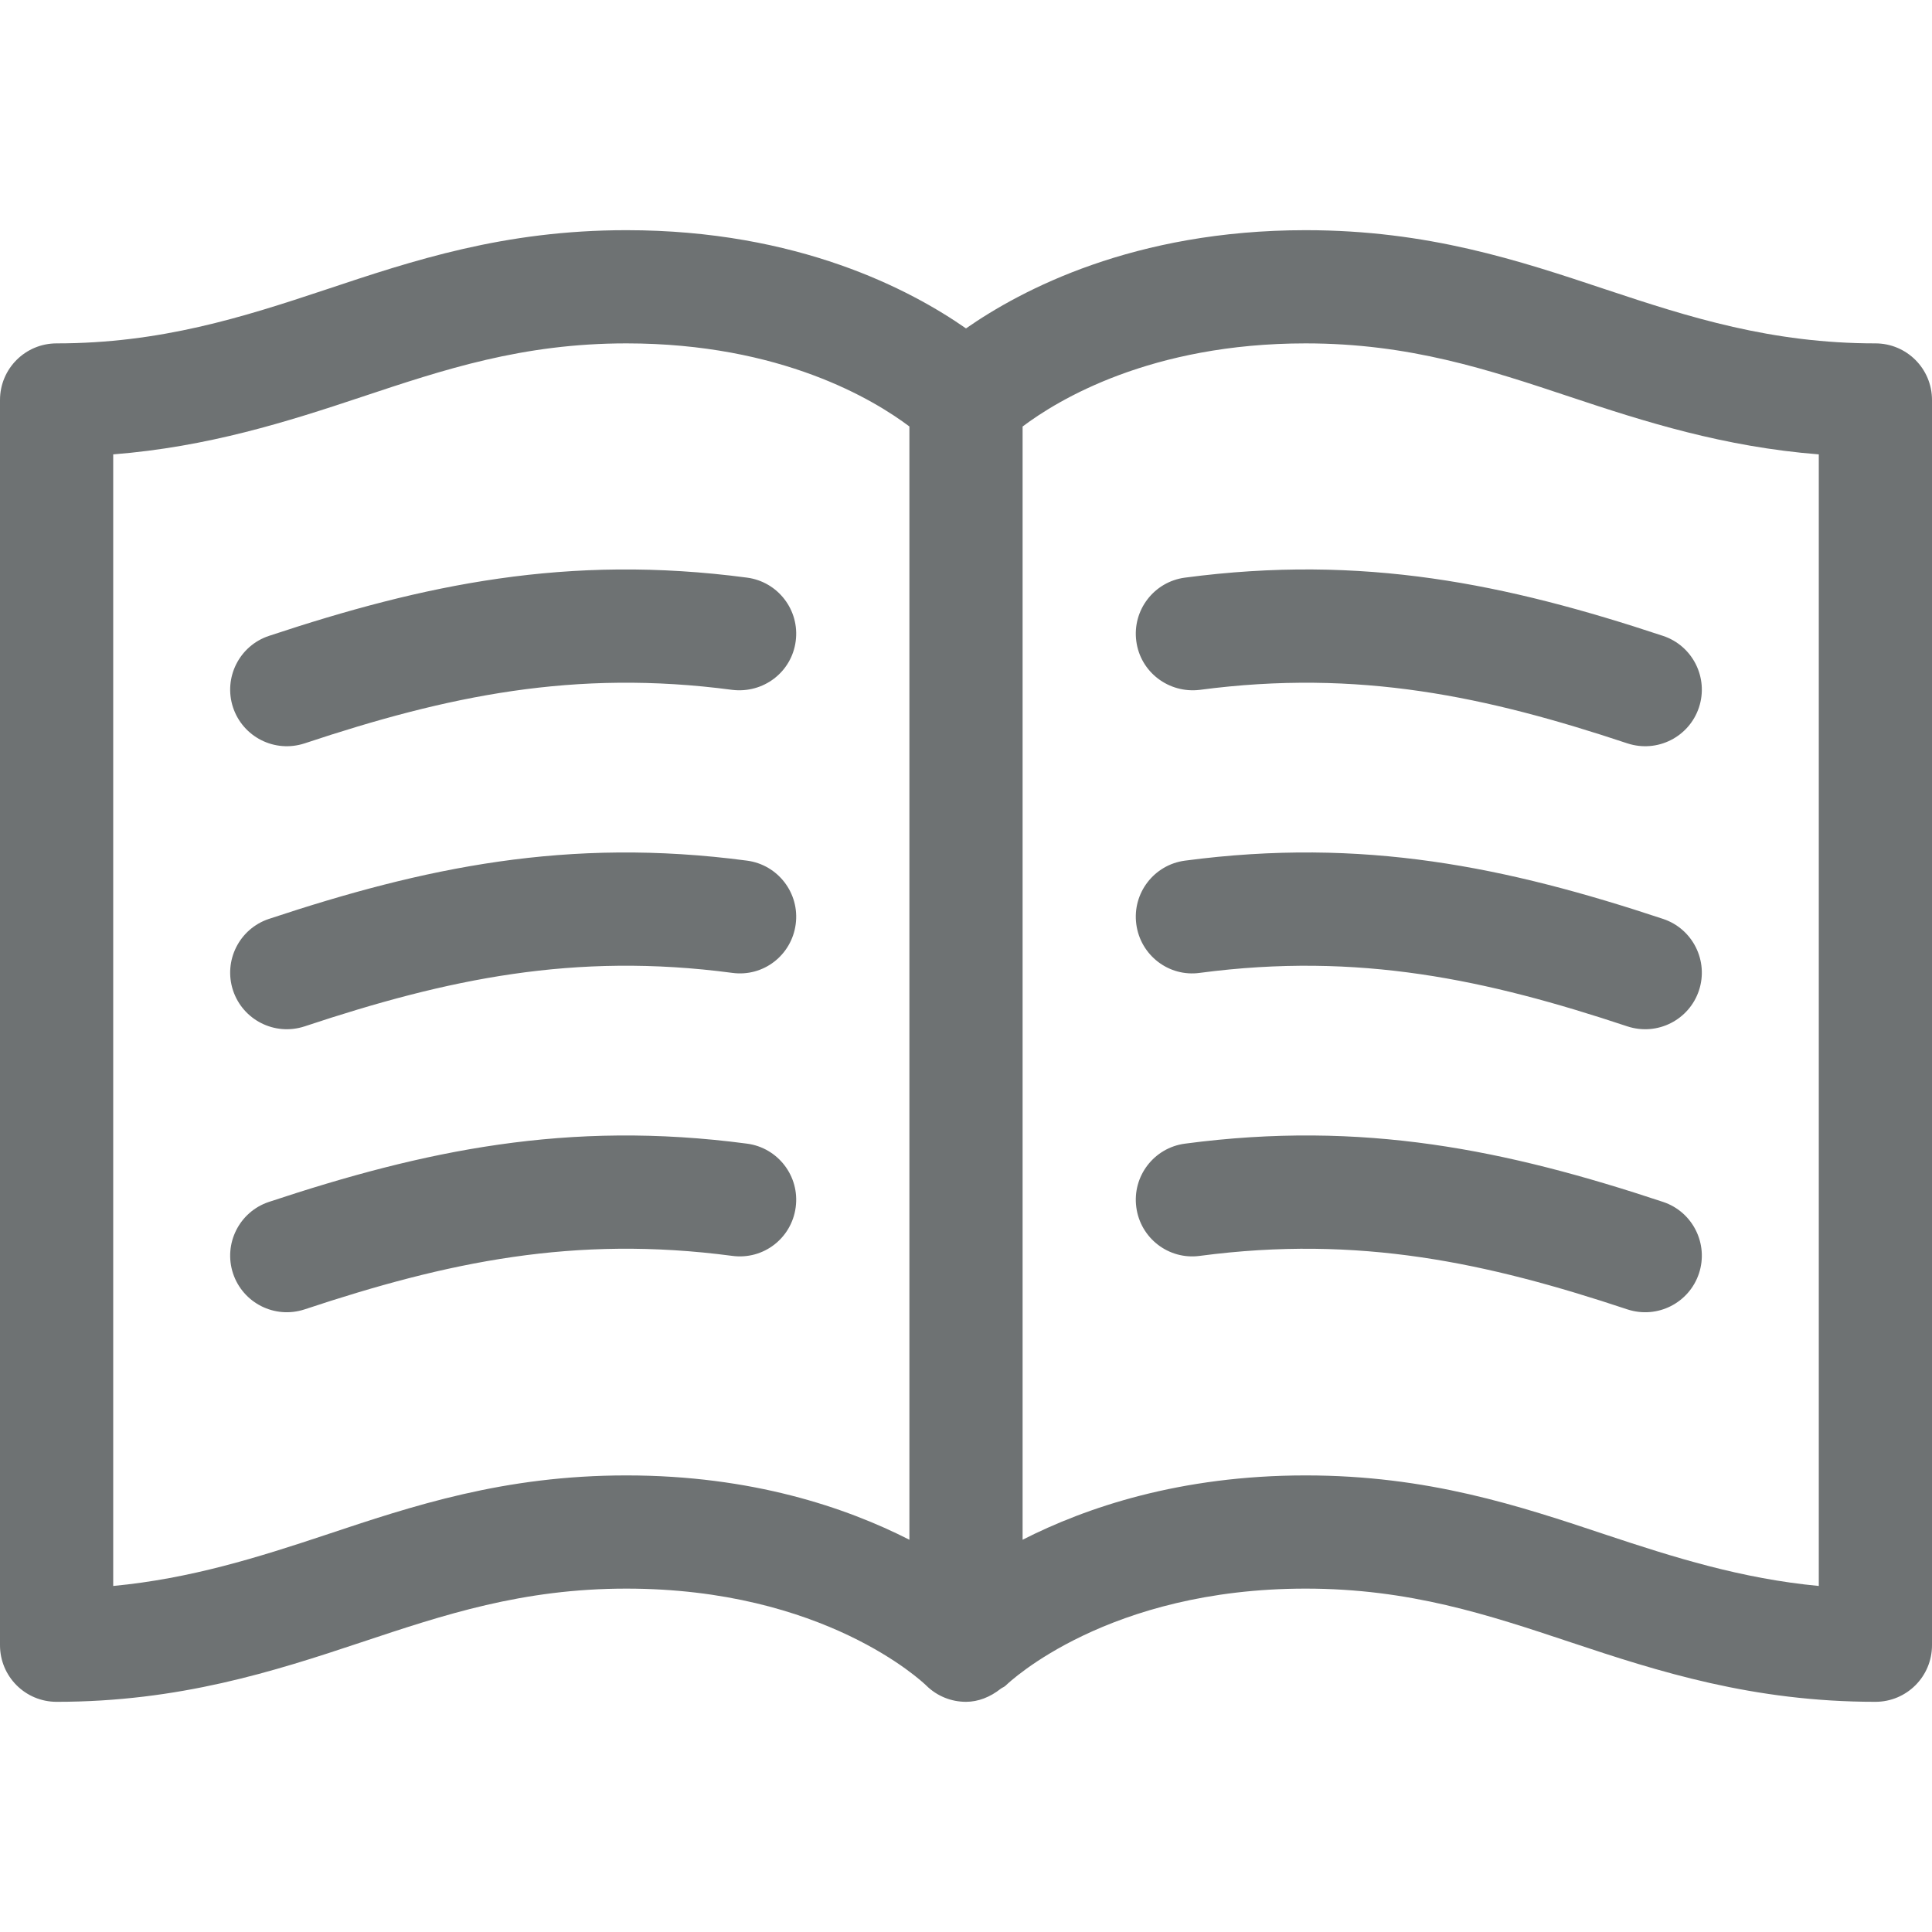 <svg id="Capa_1" enable-background="new 0 0 512 512" height="512" viewBox="0 0 512 512" width="512" xmlns="http://www.w3.org/2000/svg" xmlns:xlink="http://www.w3.org/1999/xlink"><g><g><path d="m197.978 303.08c-47.55-6.304-85.705 1.832-126.709 15.439-7.852 2.607-12.114 11.104-9.507 18.97 2.585 7.754 10.97 12.124 18.97 9.507 37.772-12.561 71.444-19.708 113.291-14.18 8.291 1.128 15.762-4.673 16.846-12.891 1.098-8.217-4.688-15.761-12.891-16.845zm0-75c-47.55-6.304-85.705 1.832-126.709 15.439-7.852 2.607-12.114 11.104-9.507 18.97 2.585 7.754 10.97 12.124 18.97 9.507 37.772-12.561 71.444-19.708 113.291-14.18 8.291 1.157 15.762-4.688 16.846-12.891 1.098-8.217-4.688-15.761-12.891-16.845zm-126.709-59.56c-7.852 2.607-12.114 11.104-9.507 18.97 2.585 7.754 10.97 12.124 18.97 9.507 37.772-12.561 71.444-19.708 113.291-14.18 8.291 1.011 15.762-4.688 16.846-12.891 1.099-8.218-4.688-15.762-12.891-16.846-47.55-6.304-85.706 1.832-126.709 15.44zm369.462 150c-41.485-13.768-79.479-21.701-126.709-15.439-8.203 1.084-13.989 8.628-12.891 16.846 1.084 8.218 8.613 14.019 16.846 12.891 42.2-5.575 76.103 1.813 113.291 14.18 7.988 2.613 16.381-1.742 18.97-9.507 2.608-7.868-1.655-16.364-9.507-18.971zm0-75c-41.485-13.768-79.479-21.701-126.709-15.439-8.203 1.084-13.989 8.628-12.891 16.846 1.084 8.203 8.613 14.048 16.846 12.891 42.2-5.575 76.103 1.813 113.291 14.18 7.988 2.613 16.381-1.742 18.97-9.507 2.608-7.868-1.655-16.364-9.507-18.971zm-126.709-90.44c-8.203 1.084-13.989 8.628-12.891 16.846 1.084 8.203 8.613 13.901 16.846 12.891 42.2-5.575 76.103 1.813 113.291 14.18 7.988 2.613 16.381-1.742 18.97-9.507 2.607-7.866-1.655-16.362-9.507-18.97-41.485-13.768-79.478-21.702-126.709-15.44zm182.978-62.08c-27.568 0-49.296-6.914-71.254-14.224-23.262-7.763-47.314-15.776-79.746-15.776-45.555 0-75.375 15.842-90 26.032-14.625-10.19-44.445-26.032-90-26.032-32.432 0-56.484 8.013-79.746 15.776-21.958 7.31-43.686 14.224-71.254 14.224-8.291 0-15 6.709-15 15v330c0 8.291 6.709 15 15 15 32.432 0 57.484-8.013 80.746-15.776 21.958-7.31 42.686-14.224 70.254-14.224 52.368 0 78.398 24.639 79.482 25.693 2.915 2.871 6.709 4.307 10.518 4.307 3.285 0 6.462-1.298 9.177-3.446.427-.331.943-.476 1.34-.86 1.085-1.055 27.115-25.694 79.483-25.694 27.568 0 48.296 6.914 70.254 14.224 23.262 7.763 48.314 15.776 80.746 15.776 8.291 0 15-6.709 15-15v-330c0-8.291-6.709-15-15-15zm-256 317.049c-16.802-8.555-41.77-17.049-75-17.049-32.432 0-56.484 8.013-79.746 15.776-17.783 5.918-35.775 11.587-56.254 13.521v-299.883c25.137-1.978 46.22-8.672 65.746-15.19 21.958-7.31 42.686-14.224 70.254-14.224 41.062 0 65.695 15.019 75 22.024zm241 12.248c-20.479-1.934-38.471-7.603-56.254-13.521-23.262-7.763-47.314-15.776-79.746-15.776-33.23 0-58.198 8.494-75 17.049v-295.018c9.384-7.068 34.012-22.031 75-22.031 27.568 0 48.296 6.914 70.254 14.224 19.526 6.519 40.609 13.213 65.746 15.19z" fill="#6e7273"/></g></g></svg>